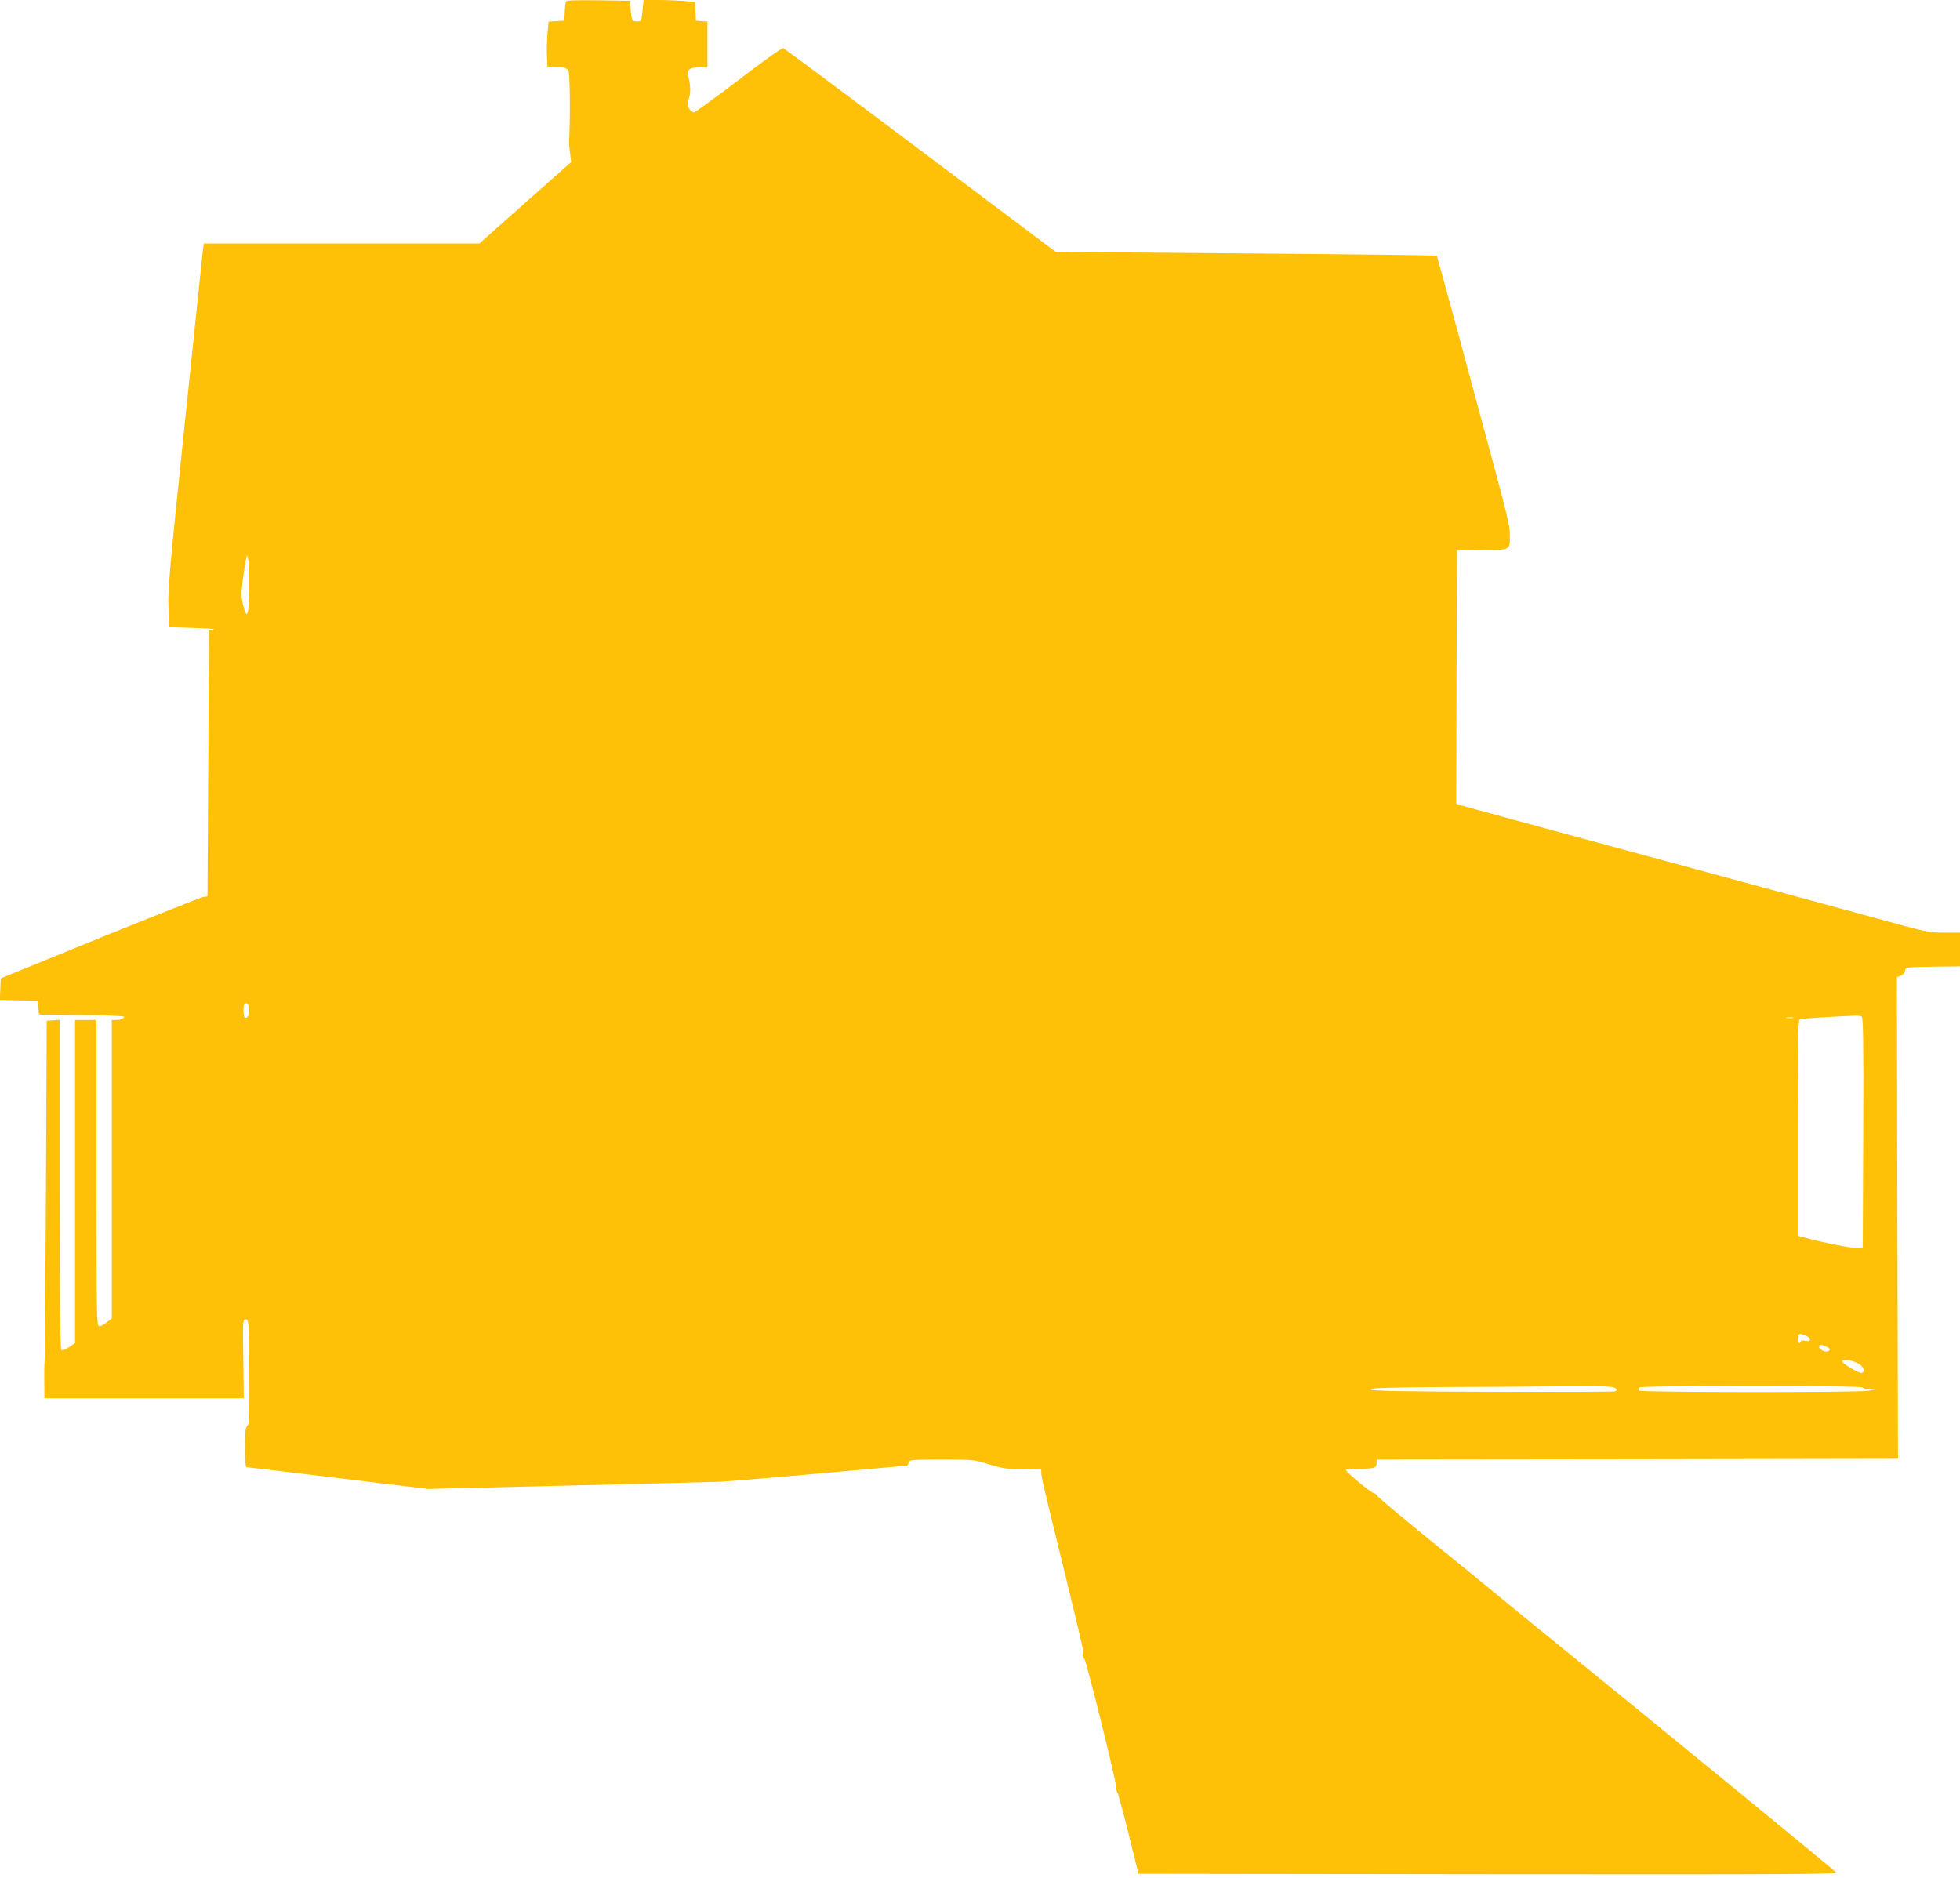 <?xml version="1.0" standalone="no"?>
<!DOCTYPE svg PUBLIC "-//W3C//DTD SVG 20010904//EN"
 "http://www.w3.org/TR/2001/REC-SVG-20010904/DTD/svg10.dtd">
<svg version="1.0" xmlns="http://www.w3.org/2000/svg"
 width="1280pt" height="1226pt" viewBox="0 0 1280 1226"
 preserveAspectRatio="xMidYMid meet">
<g transform="translate(0,1226) scale(0.1,-0.1)"
fill="#ffc107" stroke="none">
<path d="M3695 12248 c-2 -7 -6 -38 -7 -68 l-3 -55 -52 -3 -51 -3 -7 -82 c-4
-45 -5 -111 -3 -147 l3 -65 62 -3 c53 -2 65 -7 75 -25 10 -19 13 -277 5 -447
-1 -19 1 -60 6 -92 l7 -56 -300 -266 -300 -266 -900 0 -899 0 -6 -42 c-3 -24
-56 -531 -118 -1128 -101 -968 -112 -1098 -107 -1210 l5 -125 160 -5 c88 -3
147 -7 130 -10 l-30 -5 -5 -869 -5 -869 -25 -3 c-14 -2 -317 -122 -675 -267
l-650 -265 -3 -71 -3 -70 123 -3 123 -3 5 -45 5 -45 277 -3 c153 -1 278 -6
278 -11 0 -12 -25 -21 -56 -21 l-24 0 0 -974 0 -975 -33 -25 c-19 -15 -41 -26
-50 -26 -16 0 -17 76 -17 1000 l0 1000 -70 0 -70 0 0 -1055 0 -1055 -39 -26
c-22 -14 -45 -23 -50 -19 -8 4 -11 336 -11 1081 l0 1075 -42 -3 -43 -3 -5
-1110 c-3 -610 -7 -1114 -9 -1120 -2 -5 -3 -61 -2 -122 l1 -113 651 0 651 0
-3 257 c-4 253 -4 258 16 258 20 0 20 -8 23 -341 2 -295 0 -343 -13 -354 -12
-10 -15 -38 -15 -141 0 -89 4 -129 11 -129 6 0 275 -32 598 -71 l586 -71 910
22 c501 12 948 23 995 25 47 2 339 26 650 54 311 28 568 51 572 51 4 0 10 9
13 20 6 19 15 20 214 20 205 0 210 0 312 -32 95 -28 114 -31 222 -29 l117 2 0
-25 c0 -28 15 -92 130 -561 131 -534 151 -619 145 -634 -3 -8 -1 -18 6 -21 12
-8 208 -797 209 -841 0 -14 3 -29 7 -33 5 -4 37 -125 73 -269 l65 -262 2284
-3 c2041 -2 2282 0 2271 13 -7 8 -288 240 -624 515 -336 275 -622 509 -636
520 -14 12 -237 193 -495 403 -259 210 -479 390 -490 400 -11 10 -181 149
-378 308 -197 160 -363 299 -370 310 -6 10 -17 19 -24 19 -15 0 -183 138 -183
151 0 5 38 9 84 9 101 0 116 5 116 36 l0 24 1702 2 1703 3 -4 1572 -3 1573 25
9 c15 6 27 19 29 33 3 23 4 23 181 26 l177 2 0 110 0 110 -100 0 c-87 0 -121
6 -262 44 -182 50 -1223 333 -2213 601 -357 97 -665 181 -683 186 l-32 11 2
826 3 827 166 3 c191 3 179 -5 179 108 0 47 -24 148 -99 425 -54 200 -161 594
-236 874 -76 281 -140 512 -142 515 -3 3 -563 10 -1246 15 l-1242 10 -883 663
c-486 365 -889 665 -897 668 -7 3 -138 -90 -290 -207 -153 -116 -285 -212
-293 -213 -9 0 -22 11 -31 25 -13 23 -13 33 -2 67 13 37 11 83 -4 145 -11 41
8 57 71 57 l54 0 0 149 0 150 -37 3 -38 3 -3 61 -3 61 -76 7 c-42 3 -118 6
-168 6 l-92 0 -7 -70 c-7 -69 -8 -70 -36 -70 -33 0 -38 11 -42 90 l-3 45 -208
3 c-161 2 -208 0 -212 -10z m-2067 -3835 c-3 -175 -16 -208 -41 -101 -12 53
-12 79 -2 158 7 52 16 111 20 130 l8 35 9 -32 c5 -18 7 -103 6 -190z m0 -2742
c3 -33 -13 -65 -29 -55 -11 6 -12 78 -2 88 14 13 28 -1 31 -33z m10530 -49
c10 -7 12 -165 10 -758 l-3 -749 -38 -3 c-33 -3 -211 32 -349 69 l-38 10 0
705 c0 555 3 706 13 709 10 4 211 17 362 23 17 1 36 -2 43 -6z m-450 -9 c-10
-2 -28 -2 -40 0 -13 2 -5 4 17 4 22 1 32 -1 23 -4z m87 -2075 c37 -17 33 -41
-5 -33 -19 4 -30 3 -30 -4 0 -6 -4 -11 -10 -11 -5 0 -10 14 -10 30 0 33 13 37
55 18z m130 -70 c27 -12 32 -23 13 -31 -20 -7 -58 11 -58 28 0 18 11 19 45 3z
m205 -108 c39 -20 53 -51 30 -65 -12 -7 -130 62 -130 76 0 16 60 10 100 -11z
m-1580 -165 c10 -12 10 -16 -1 -20 -8 -3 -369 -4 -803 -3 -617 2 -790 6 -793
15 -4 10 92 13 444 16 246 1 604 3 794 5 297 2 348 0 359 -13z m1615 5 c3 -5
23 -11 43 -11 l37 -2 -45 -8 c-68 -12 -1488 -11 -1495 1 -3 6 -3 15 0 20 4 7
258 10 730 10 472 0 726 -3 730 -10z"/>
</g>
</svg>
